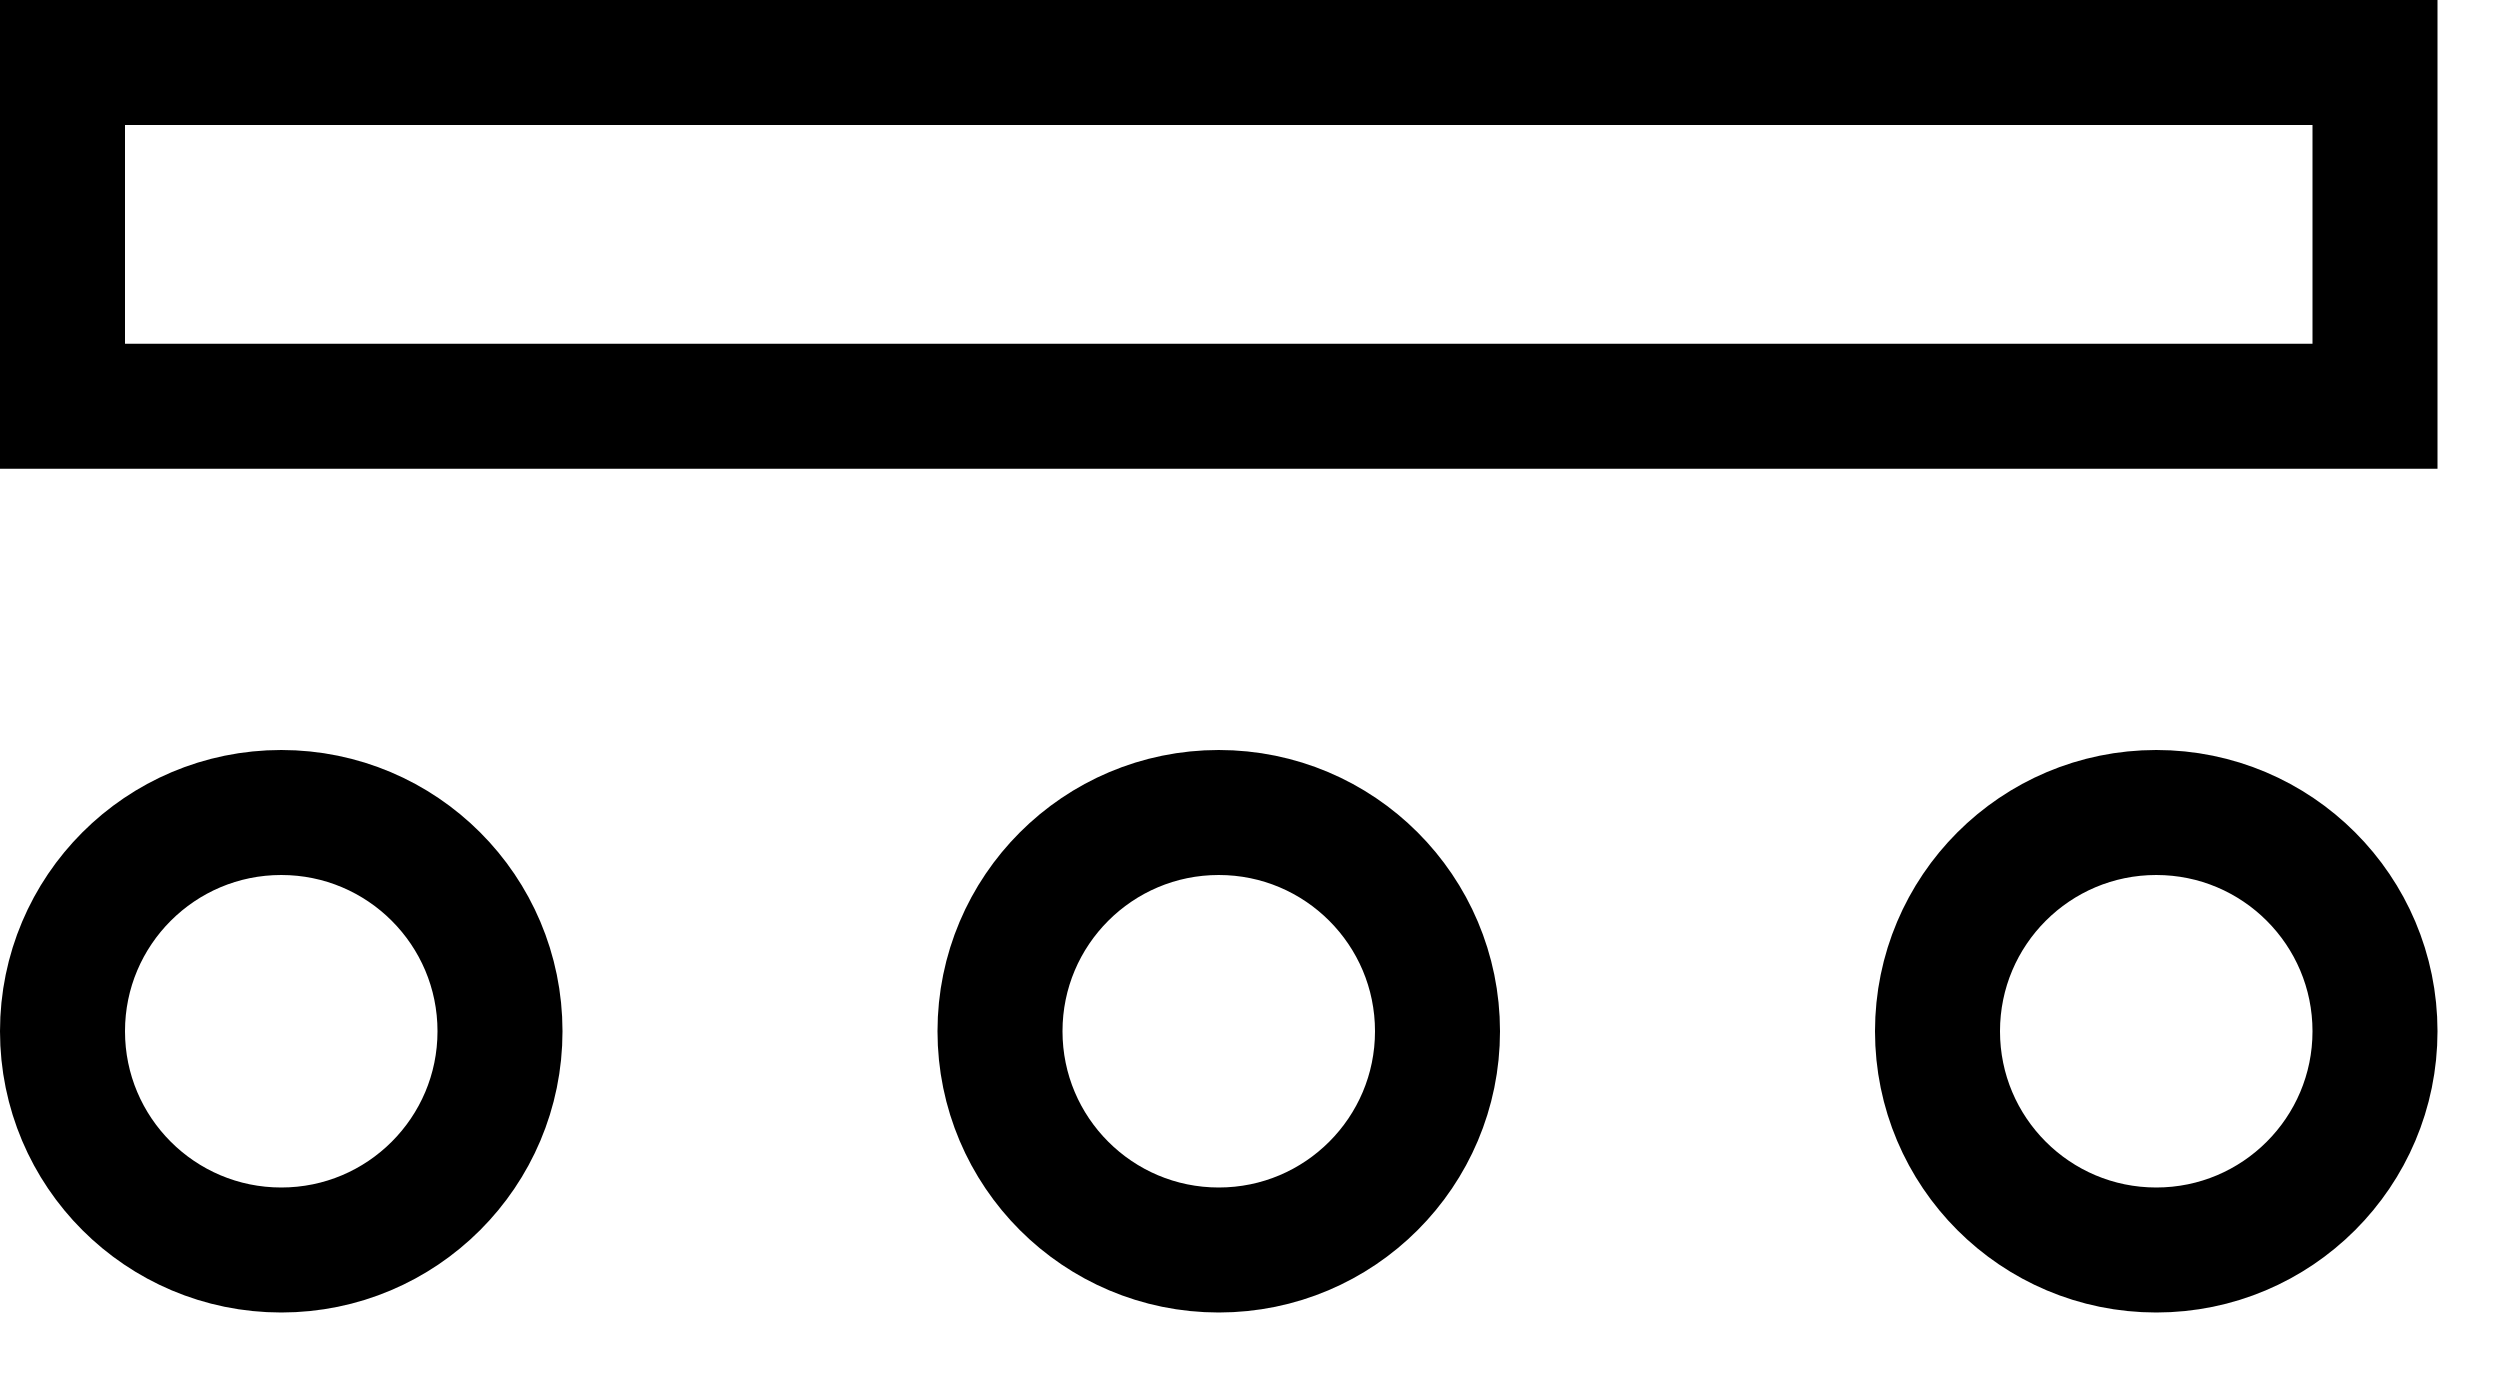 <?xml version="1.0" encoding="UTF-8"?> <svg xmlns="http://www.w3.org/2000/svg" width="20" height="11" viewBox="0 0 20 11" fill="none"><circle cx="2.25" cy="8.25" r="1.75" stroke="black"></circle><circle cx="9.75" cy="8.25" r="1.75" stroke="black"></circle><circle cx="17.25" cy="8.25" r="1.75" stroke="black"></circle><rect x="0.5" y="0.5" width="18.5" height="2.75" stroke="black"></rect></svg> 